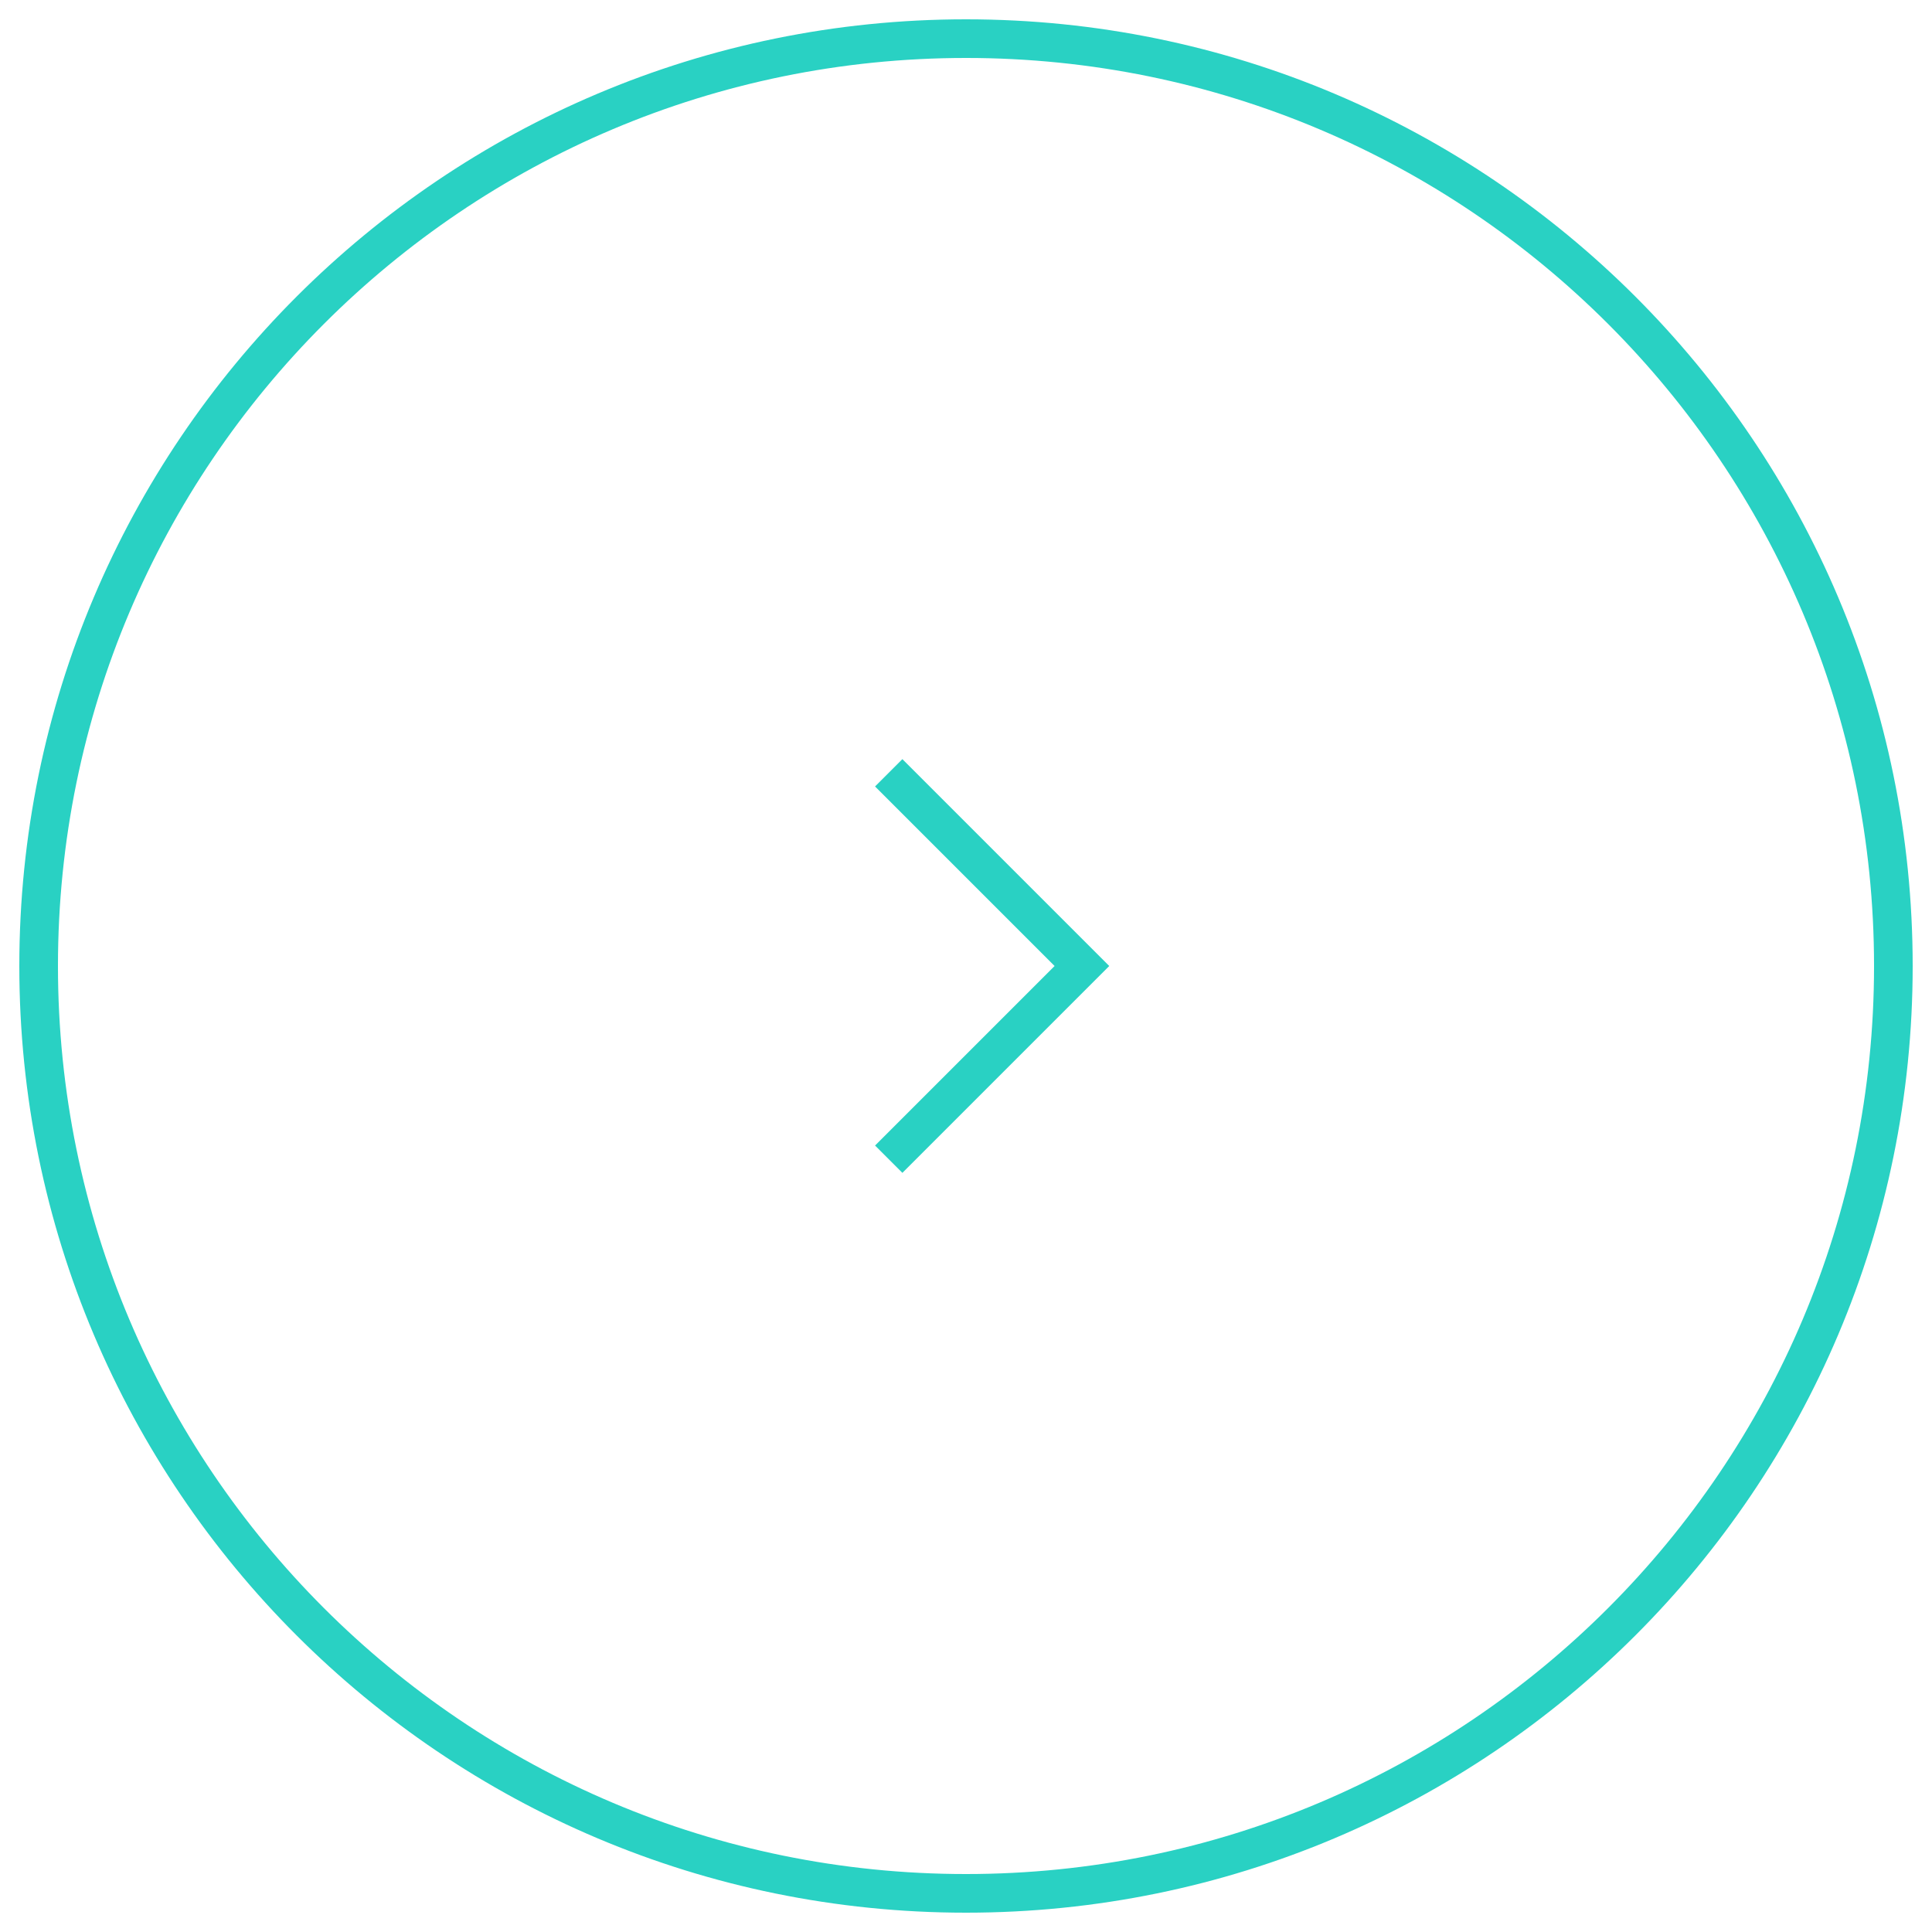 <?xml version="1.0" encoding="UTF-8"?> <svg xmlns="http://www.w3.org/2000/svg" width="50" height="50" viewBox="0 0 50 50" fill="none"> <g clip-path="url(#clip0_26_325)"> <path d="M49 25C49 38.255 38.255 49 25 49C11.745 49 1 38.255 1 25C1 11.745 11.745 1 25 1C38.255 1 49 11.745 49 25Z" stroke="#29D1C3"></path> <path d="M23 30L28 25L23 20" stroke="#29D1C3"></path> </g> <defs> <clipPath id="clip0_26_325"> <rect width="50" height="50" fill="white" transform="matrix(-1 0 0 1 50 0)"></rect> </clipPath> </defs> </svg> 